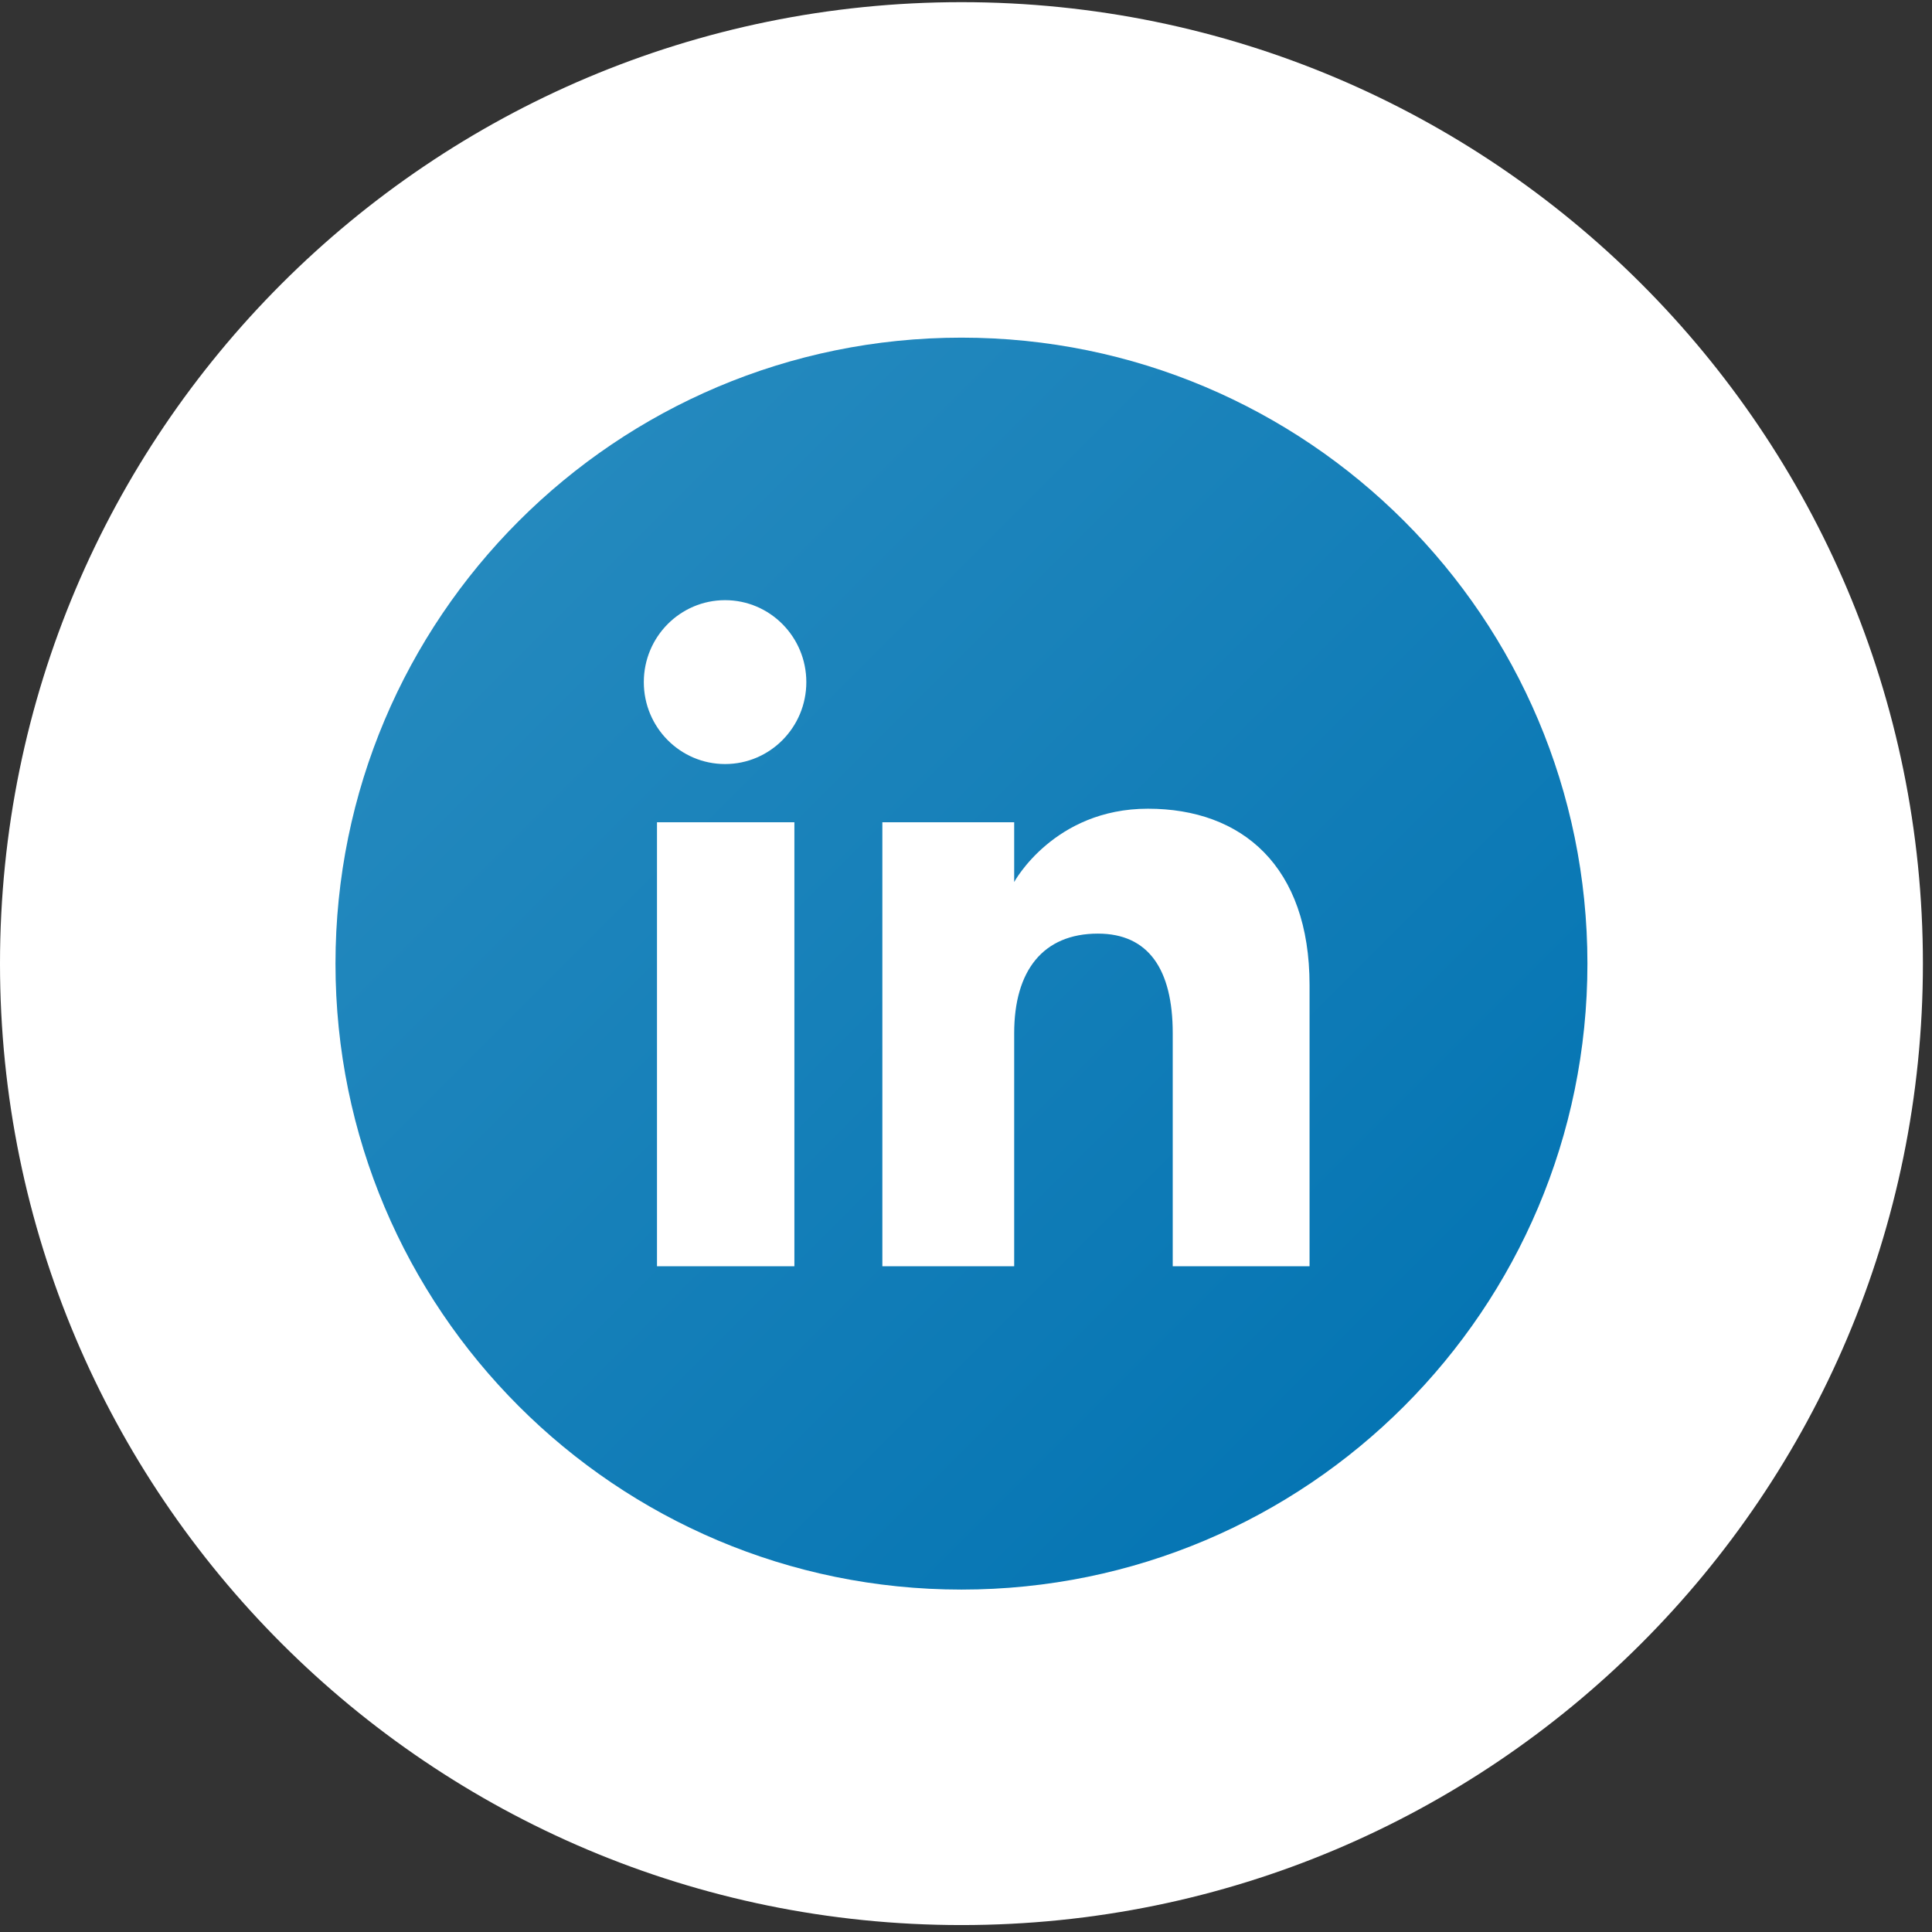 <svg width="170" height="170" viewBox="0 0 170 170" fill="none" xmlns="http://www.w3.org/2000/svg">
<rect x="0" y="0" width="170" height="170" fill="#333333" stroke="none"/>
<path d="M84.6 169.39C131.323 169.39 169.2 131.513 169.2 84.79C169.2 38.067 131.323 0.19 84.6 0.19C37.877 0.19 0 38.067 0 84.79C0 131.513 37.877 169.39 84.6 169.39Z" fill="white"/>
<path d="M84.6 29.71C54.18 29.71 29.52 54.37 29.52 84.79C29.52 115.21 54.18 139.87 84.6 139.87C115.02 139.87 139.68 115.21 139.68 84.79C139.68 54.37 115.02 29.71 84.6 29.71ZM69.9 111.42H57.81V72.35H69.9V111.42ZM63.8 67.23C59.85 67.23 56.65 64 56.65 60.02C56.65 56.04 59.85 52.81 63.8 52.81C67.75 52.81 70.95 56.04 70.95 60.02C70.95 64 67.75 67.23 63.8 67.23ZM115.22 111.42H103.19V90.91C103.19 85.29 101.05 82.15 96.61 82.15C91.77 82.15 89.24 85.42 89.24 90.91V111.42H77.64V72.35H89.24V77.61C89.24 77.61 92.73 71.16 101.01 71.16C109.29 71.16 115.23 76.22 115.23 86.68V111.42H115.22Z" fill="url(#paint0_linear_291_11)"/>
<defs>
<linearGradient id="paint0_linear_291_11" x1="46.333" y1="45.379" x2="124.193" y2="123.239" gradientUnits="userSpaceOnUse">
<stop stop-color="#2489BE"/>
<stop offset="1" stop-color="#0575B3"/>
</linearGradient>
</defs>
</svg>
